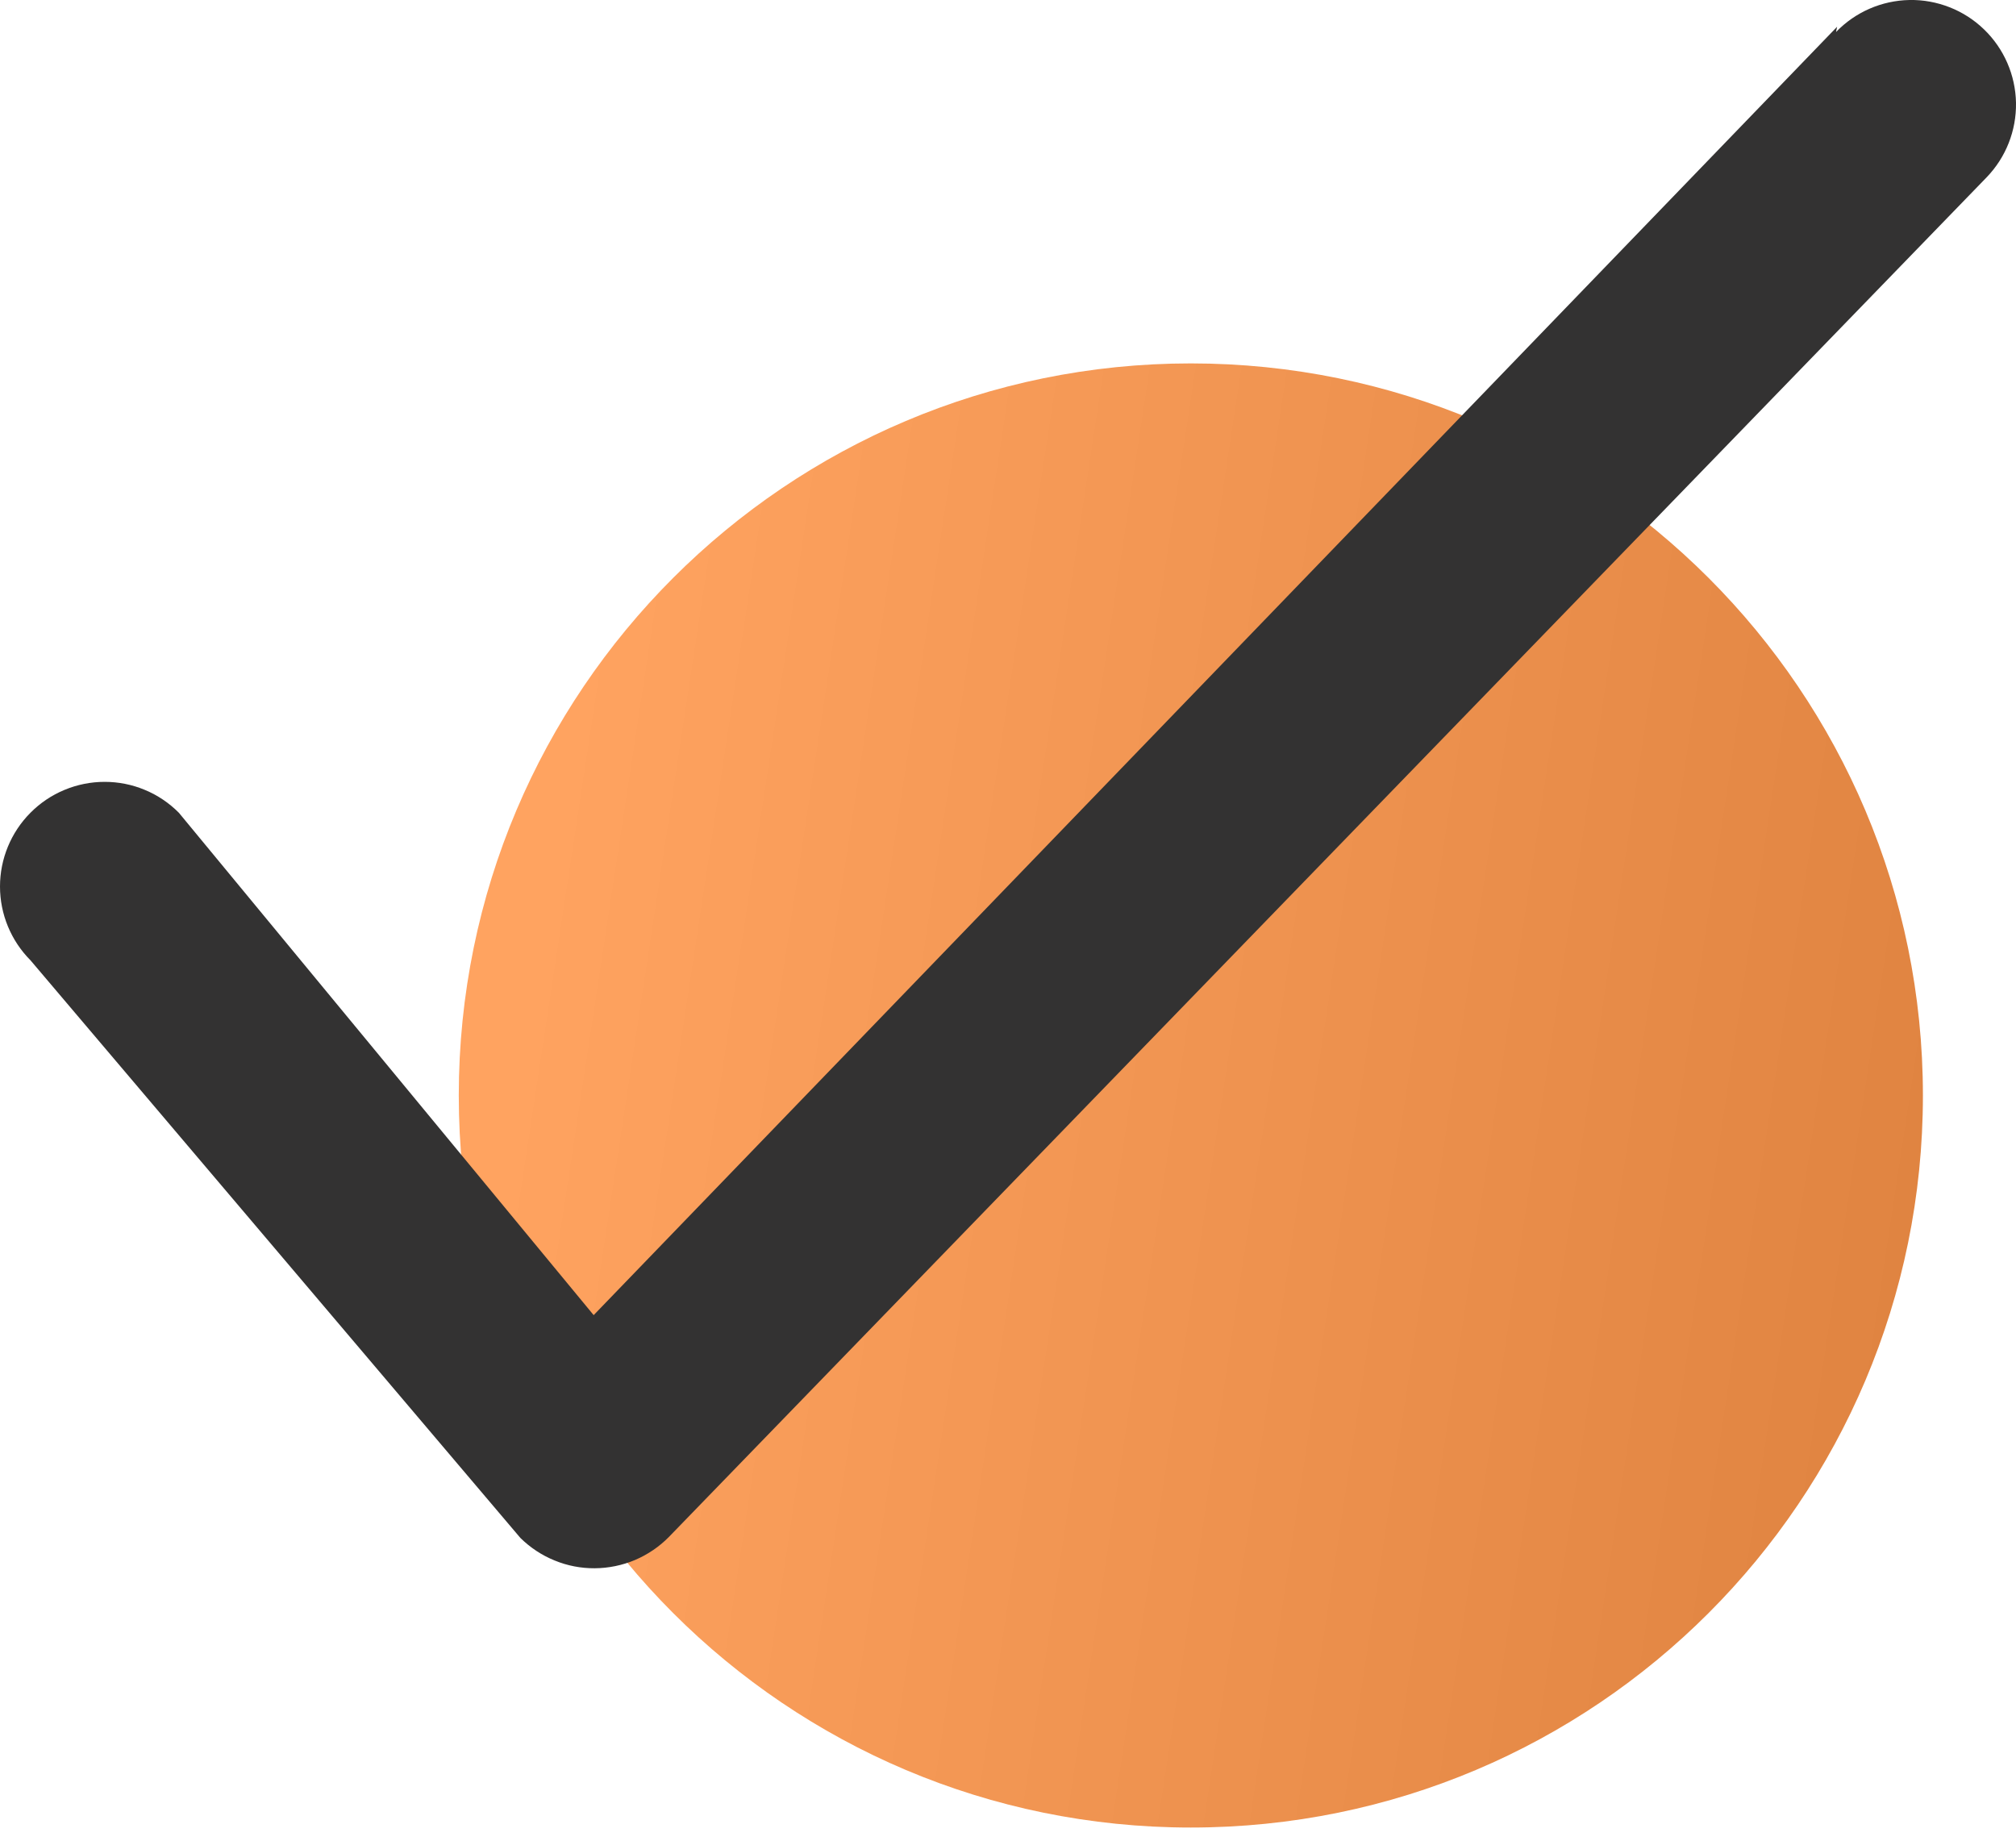 <svg width="23" height="21" viewBox="0 0 23 21" fill="none" xmlns="http://www.w3.org/2000/svg">
<path d="M13.586 20.85C18.199 20.85 21.938 17.111 21.938 12.498C21.938 7.886 18.199 4.146 13.586 4.146C8.974 4.146 5.234 7.886 5.234 12.498C5.234 17.111 8.974 20.85 13.586 20.85Z" fill="url(#paint0_linear_2260_903)"/>
<path d="M20.959 0.305L6.773 15.004L2.041 9.273C1.93 9.161 1.798 9.072 1.653 9.012C1.508 8.951 1.352 8.92 1.194 8.92C1.037 8.92 0.881 8.951 0.735 9.012C0.59 9.072 0.458 9.161 0.347 9.273C0.125 9.496 0 9.799 0 10.114C0 10.429 0.125 10.732 0.347 10.955L5.937 17.546C6.049 17.656 6.181 17.744 6.327 17.803C6.472 17.863 6.628 17.893 6.785 17.892C6.942 17.891 7.099 17.859 7.244 17.798C7.389 17.736 7.521 17.647 7.632 17.534L22.665 2.023C22.885 1.795 23.005 1.49 23 1.173C22.994 0.856 22.863 0.555 22.635 0.335C22.522 0.226 22.389 0.14 22.243 0.083C22.098 0.026 21.942 -0.003 21.785 0C21.468 0.006 21.167 0.137 20.947 0.365L20.959 0.305Z" fill="#333232"/>
<defs>
<linearGradient id="paint0_linear_2260_903" x1="22.738" y1="18.301" x2="5.363" y2="15.662" gradientUnits="userSpaceOnUse">
<stop stop-color="#DD813E"/>
<stop offset="1" stop-color="#FFA360"/>
</linearGradient>
</defs>
</svg>
